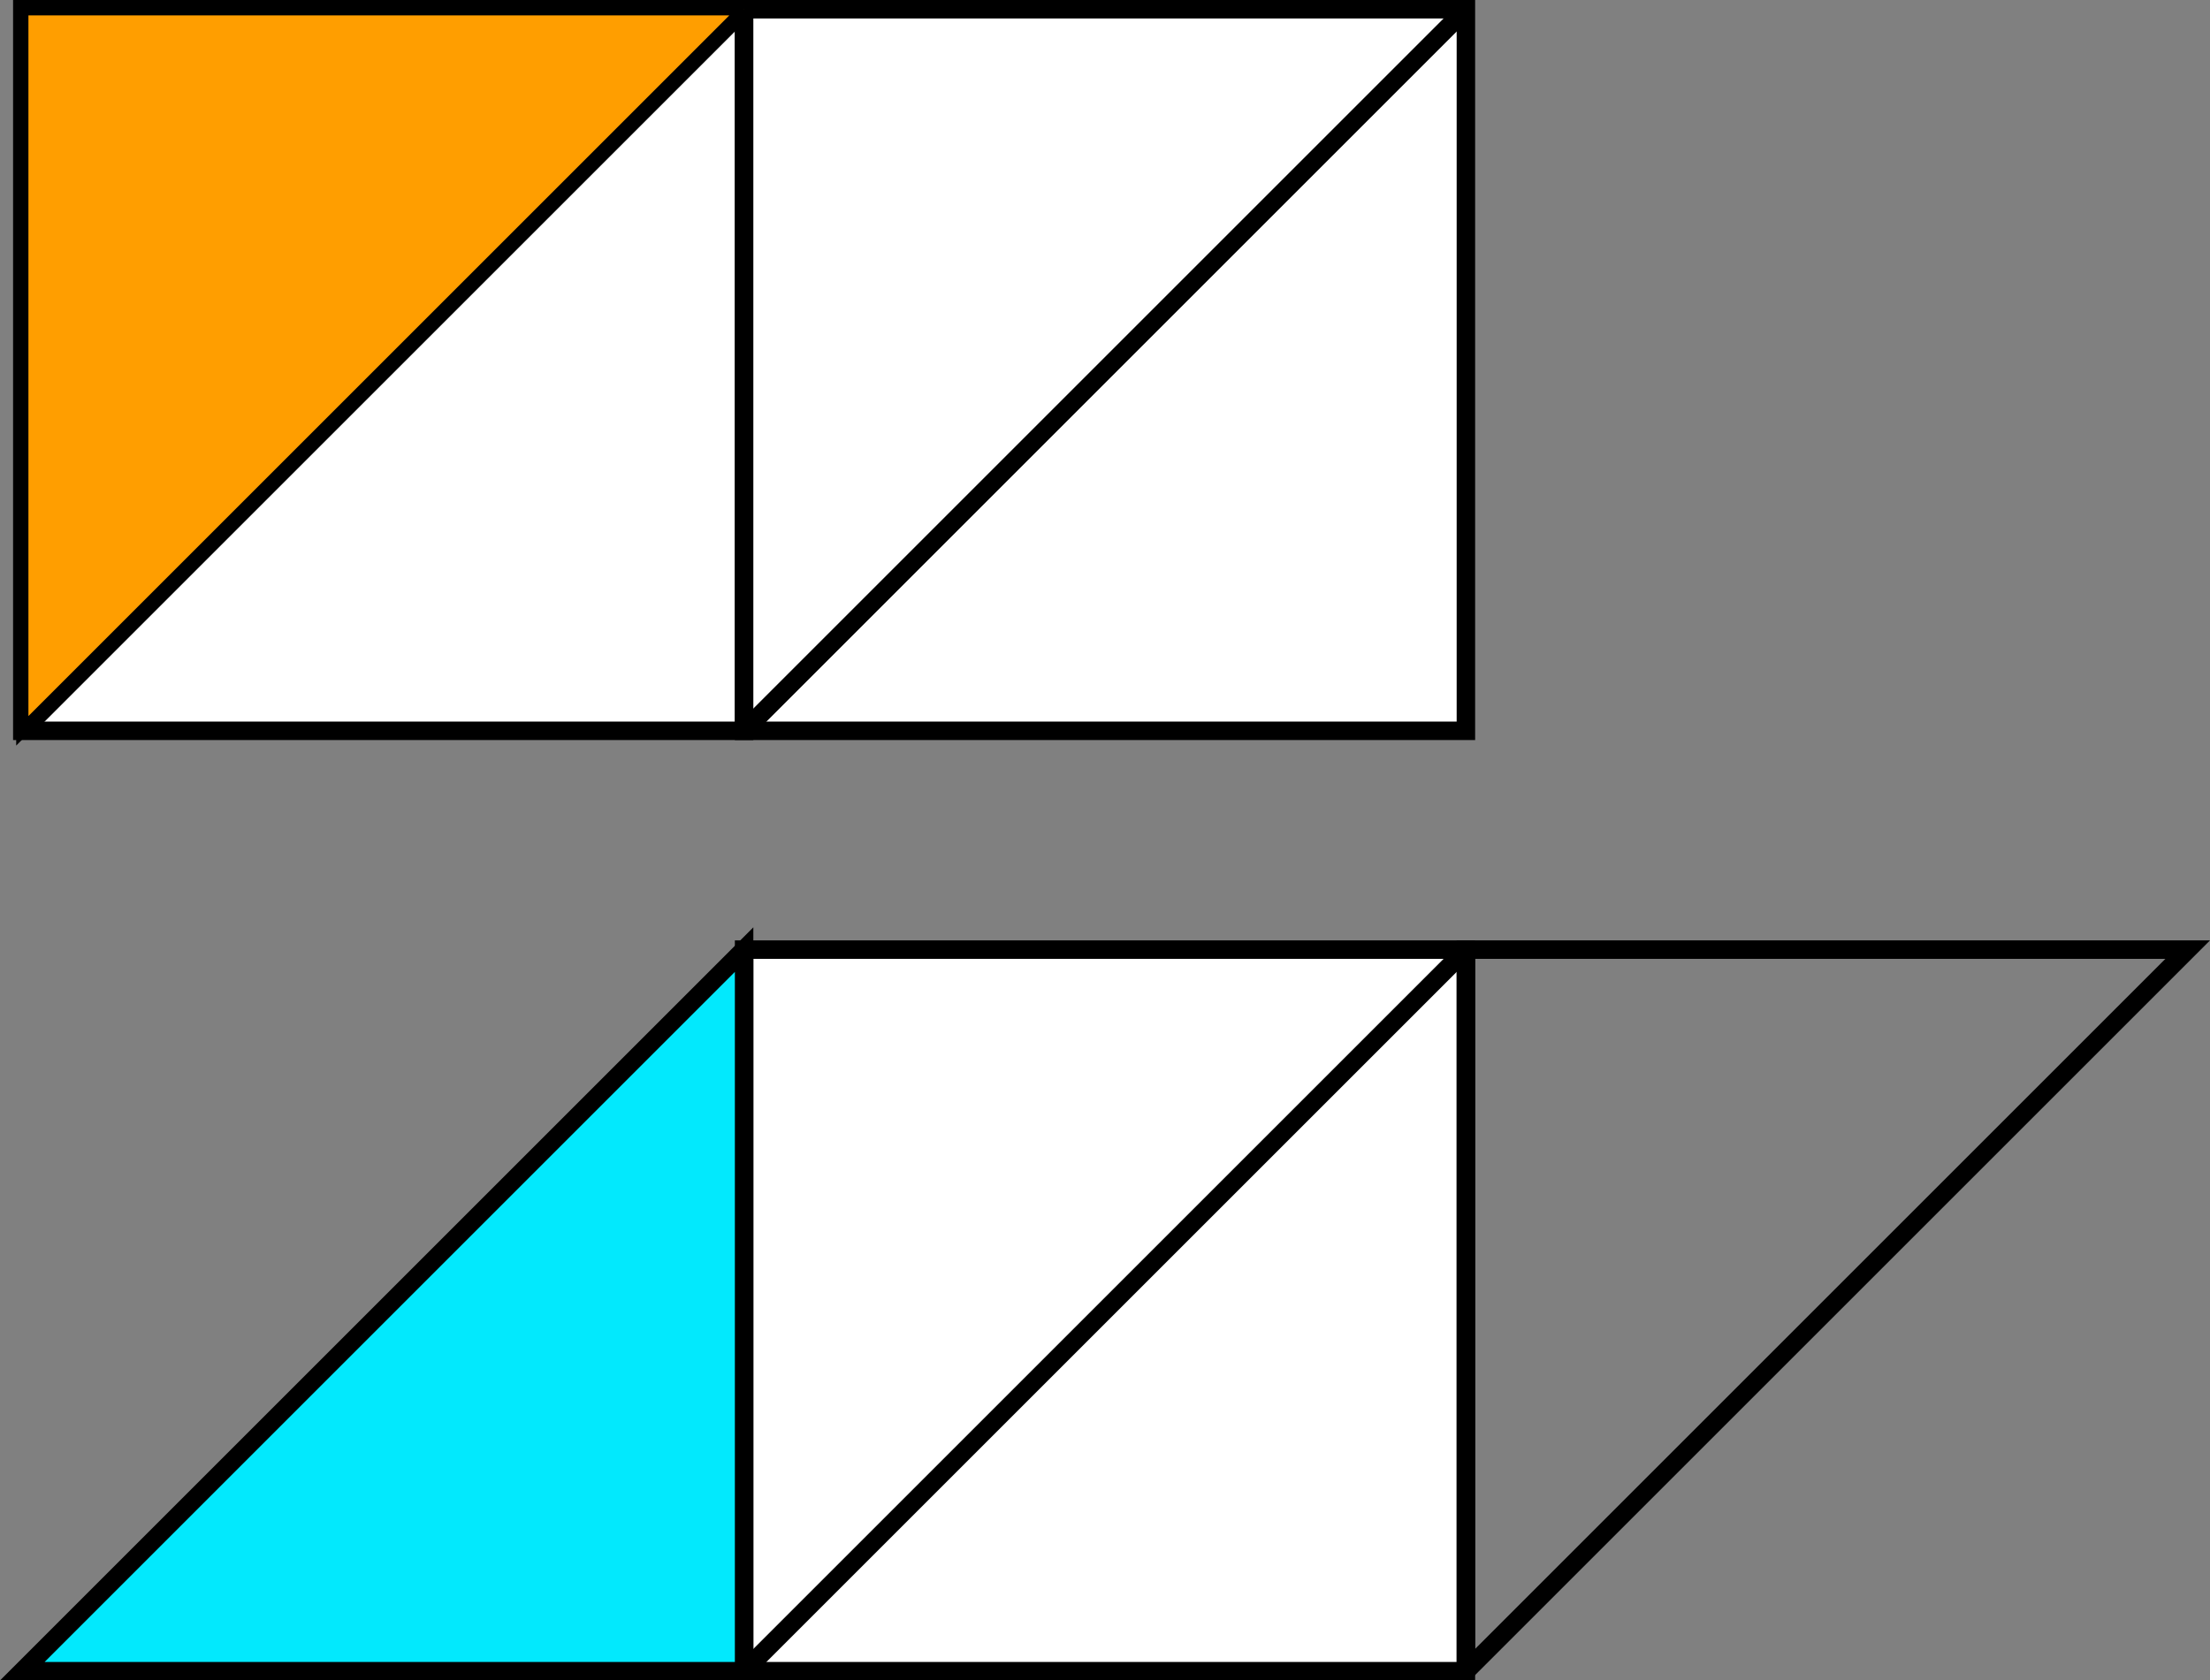 <?xml version="1.0" encoding="UTF-8" standalone="no"?>
<!-- Created with Inkscape (http://www.inkscape.org/) -->

<svg
   width="47.844mm"
   height="36.39mm"
   viewBox="0 0 47.844 36.39"
   version="1.1"
   id="svg1"
   inkscape:version="1.3.2 (091e20ef0f, 2023-11-25, custom)"
   sodipodi:docname="sat2tet-merged.svg"
   xmlns:inkscape="http://www.inkscape.org/namespaces/inkscape"
   xmlns:sodipodi="http://sodipodi.sourceforge.net/DTD/sodipodi-0.dtd"
   xmlns="http://www.w3.org/2000/svg"
   xmlns:svg="http://www.w3.org/2000/svg">
  <rect x="0" y="0" width="47.844" height="36.39" fill="#808080" stroke="none"/>
  <sodipodi:namedview
     id="namedview1"
     pagecolor="#ffffff"
     bordercolor="#666666"
     borderopacity="1.0"
     inkscape:showpageshadow="2"
     inkscape:pageopacity="0.0"
     inkscape:pagecheckerboard="0"
     inkscape:deskcolor="#d1d1d1"
     inkscape:document-units="mm"
     inkscape:zoom="1.77458"
     inkscape:cx="74.3838"
     inkscape:cy="163.701"
     inkscape:window-width="1912"
     inkscape:window-height="1157"
     inkscape:window-x="0"
     inkscape:window-y="0"
     inkscape:window-maximized="1"
     inkscape:current-layer="layer1" />
  <defs
     id="defs1" />
  <g
     inkscape:label="Layer 1"
     inkscape:groupmode="layer"
     id="layer1"
     transform="translate(-10.356,-75.861)">
    <rect
       style="fill:#ffffff;stroke:#000000;stroke-width:0.4;stroke-dasharray:none;stroke-opacity:1"
       id="rect1"
       width="15.626"
       height="15.626"
       x="10.839"
       y="76.061" />
    <rect
       style="fill:#ffffff;stroke:#000000;stroke-width:0.4;stroke-dasharray:none;stroke-opacity:1"
       id="rect1-5"
       width="15.626"
       height="15.626"
       x="26.465"
       y="76.061" />
    <rect
       style="fill:#ffffff;stroke:#000000;stroke-width:0.4;stroke-dasharray:none;stroke-opacity:1"
       id="rect1-5-9"
       width="15.626"
       height="15.626"
       x="26.465"
       y="96.425" />
    <path
       style="fill:none;fill-rule:evenodd;stroke:#000000;stroke-width:0.4;stroke-linecap:butt;stroke-linejoin:miter;stroke-dasharray:none;stroke-opacity:1"
       d="M 26.465,76.061 10.839,91.687"
       id="path1" />
    <path
       style="fill:none;fill-rule:evenodd;stroke:#000000;stroke-width:0.4;stroke-linecap:butt;stroke-linejoin:miter;stroke-dasharray:none;stroke-opacity:1"
       d="M 42.091,76.061 26.465,91.687"
       id="path2" />
    <path
       style="fill:none;fill-rule:evenodd;stroke:#000000;stroke-width:0.4;stroke-linecap:butt;stroke-linejoin:miter;stroke-dasharray:none;stroke-opacity:1"
       d="M 42.091,96.425 26.465,112.051"
       id="path2-0" />
    <path
       style="fill:#02e9fd;fill-opacity:1;fill-rule:evenodd;stroke:#000000;stroke-width:0.4;stroke-linecap:butt;stroke-linejoin:miter;stroke-dasharray:none;stroke-opacity:1"
       d="M 26.465,112.051 H 10.839 L 26.465,96.425 Z"
       id="path3" />
    <path
       style="fill:none;fill-rule:evenodd;stroke:#000000;stroke-width:0.4;stroke-linecap:butt;stroke-linejoin:miter;stroke-dasharray:none;stroke-opacity:1"
       d="M 42.091,112.051 V 96.425 H 57.717 L 42.091,112.051"
       id="path4" />
    <path
       style="fill:#ff9e00;fill-opacity:1;fill-rule:evenodd;stroke:#000000;stroke-width:0.265px;stroke-linecap:butt;stroke-linejoin:miter;stroke-opacity:1"
       d="M 26.465,76.061 H 10.839 V 91.687 L 26.465,76.061"
       id="path5" />
  </g>
</svg>
